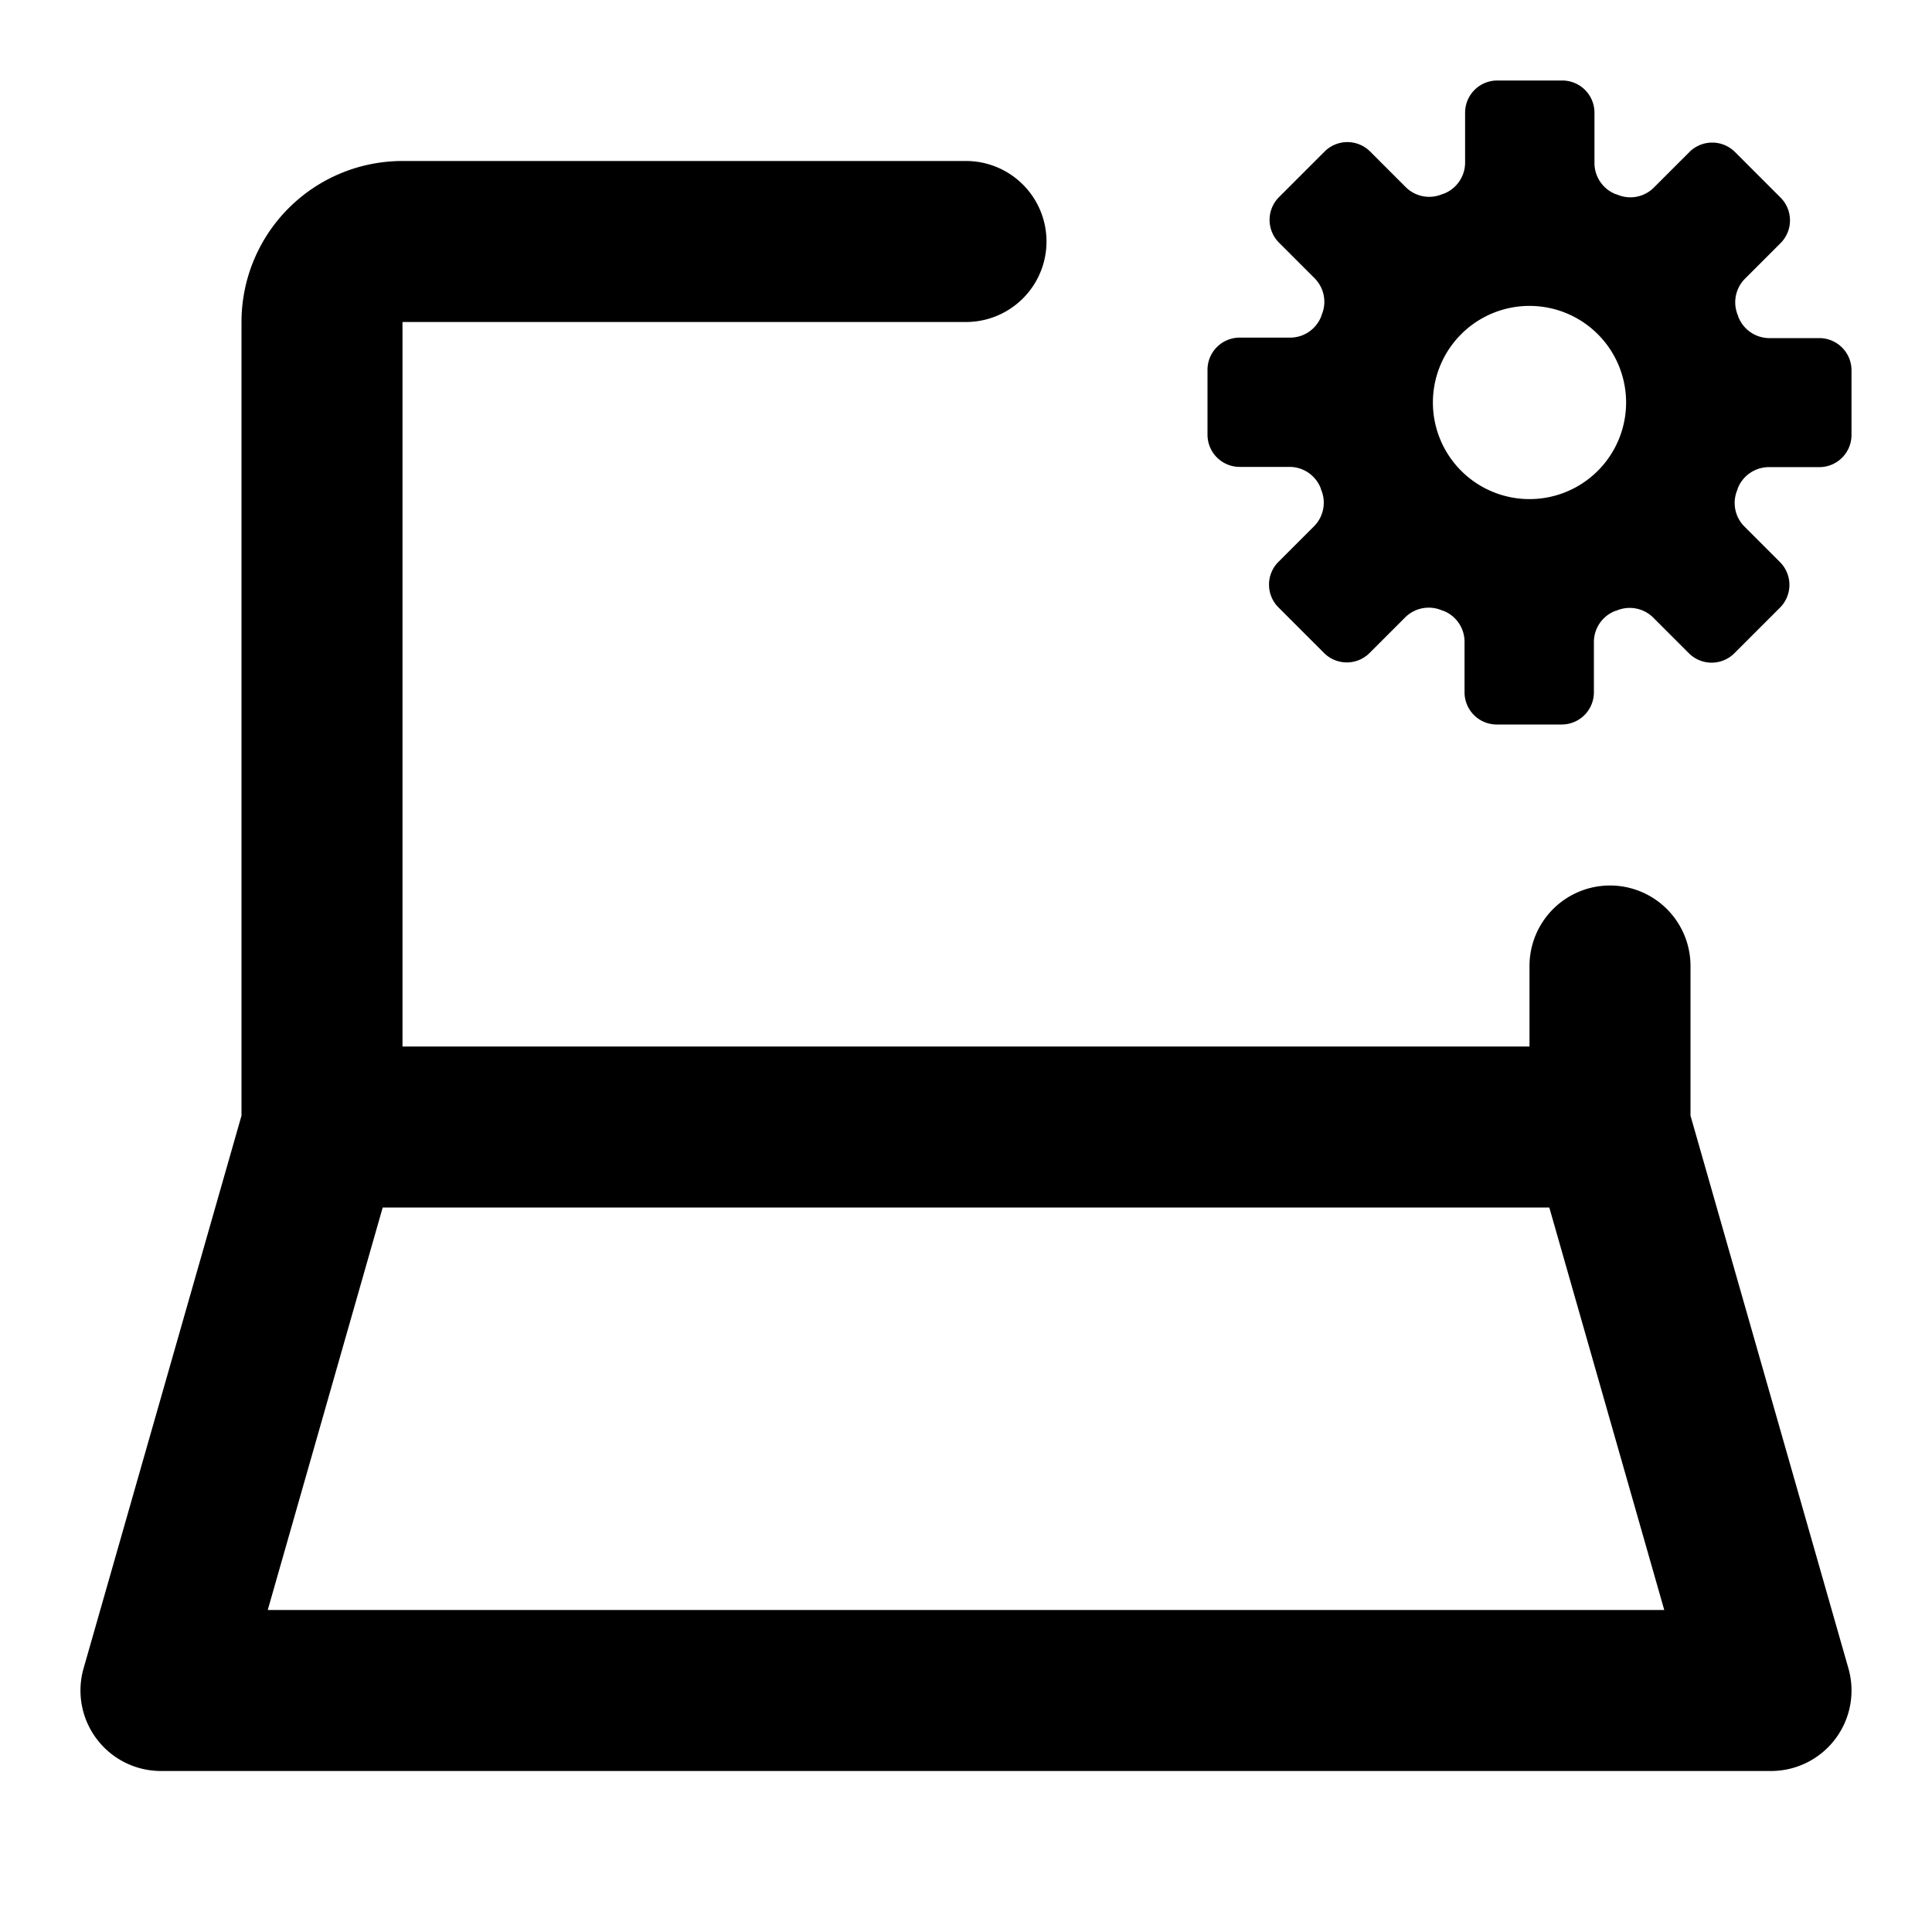 <svg xmlns="http://www.w3.org/2000/svg" viewBox="0 0 24 24"><path d="M21,13.859V12a1,1,0,0,0-2,0v1H5V4h7a1,1,0,0,0,0-2H5A2,2,0,0,0,3,4v9.859L1.038,20.726A1,1,0,0,0,2,22H22a1,1,0,0,0,.962-1.274ZM3.326,20l1.428-5H19.246l1.428,5ZM22.6,4.2h-.628a.415.415,0,0,1-.38-.27l0-.005a.415.415,0,0,1,.08-.458l.444-.444a.4.4,0,0,0,0-.571l-.561-.561a.4.4,0,0,0-.571,0l-.444.444a.413.413,0,0,1-.458.079l-.006,0a.416.416,0,0,1-.269-.38V1.4a.4.4,0,0,0-.4-.4H18.6a.4.4,0,0,0-.4.4v.628a.416.416,0,0,1-.269.38l-.006,0a.413.413,0,0,1-.458-.079l-.444-.444a.4.4,0,0,0-.571,0l-.561.561a.4.4,0,0,0,0,.571l.444.444a.415.415,0,0,1,.08.458l0,.005a.415.415,0,0,1-.38.27H15.4a.4.4,0,0,0-.4.4V5.4a.4.4,0,0,0,.4.4h.628a.416.416,0,0,1,.38.269l0,.006a.415.415,0,0,1-.08.458l-.444.444a.4.4,0,0,0,0,.571l.561.561a.4.4,0,0,0,.571,0l.444-.444a.415.415,0,0,1,.458-.08l.006,0a.414.414,0,0,1,.269.38V8.6a.4.4,0,0,0,.4.4H19.4a.4.4,0,0,0,.4-.4V7.968a.414.414,0,0,1,.269-.38l.006,0a.415.415,0,0,1,.458.08l.444.444a.4.4,0,0,0,.571,0l.561-.561a.4.4,0,0,0,0-.571l-.444-.444a.415.415,0,0,1-.08-.458l0-.006a.416.416,0,0,1,.38-.269H22.6a.4.4,0,0,0,.4-.4V4.6A.4.4,0,0,0,22.6,4.2ZM19,6.2A1.2,1.2,0,1,1,20.2,5,1.2,1.2,0,0,1,19,6.2Z"/></svg>
